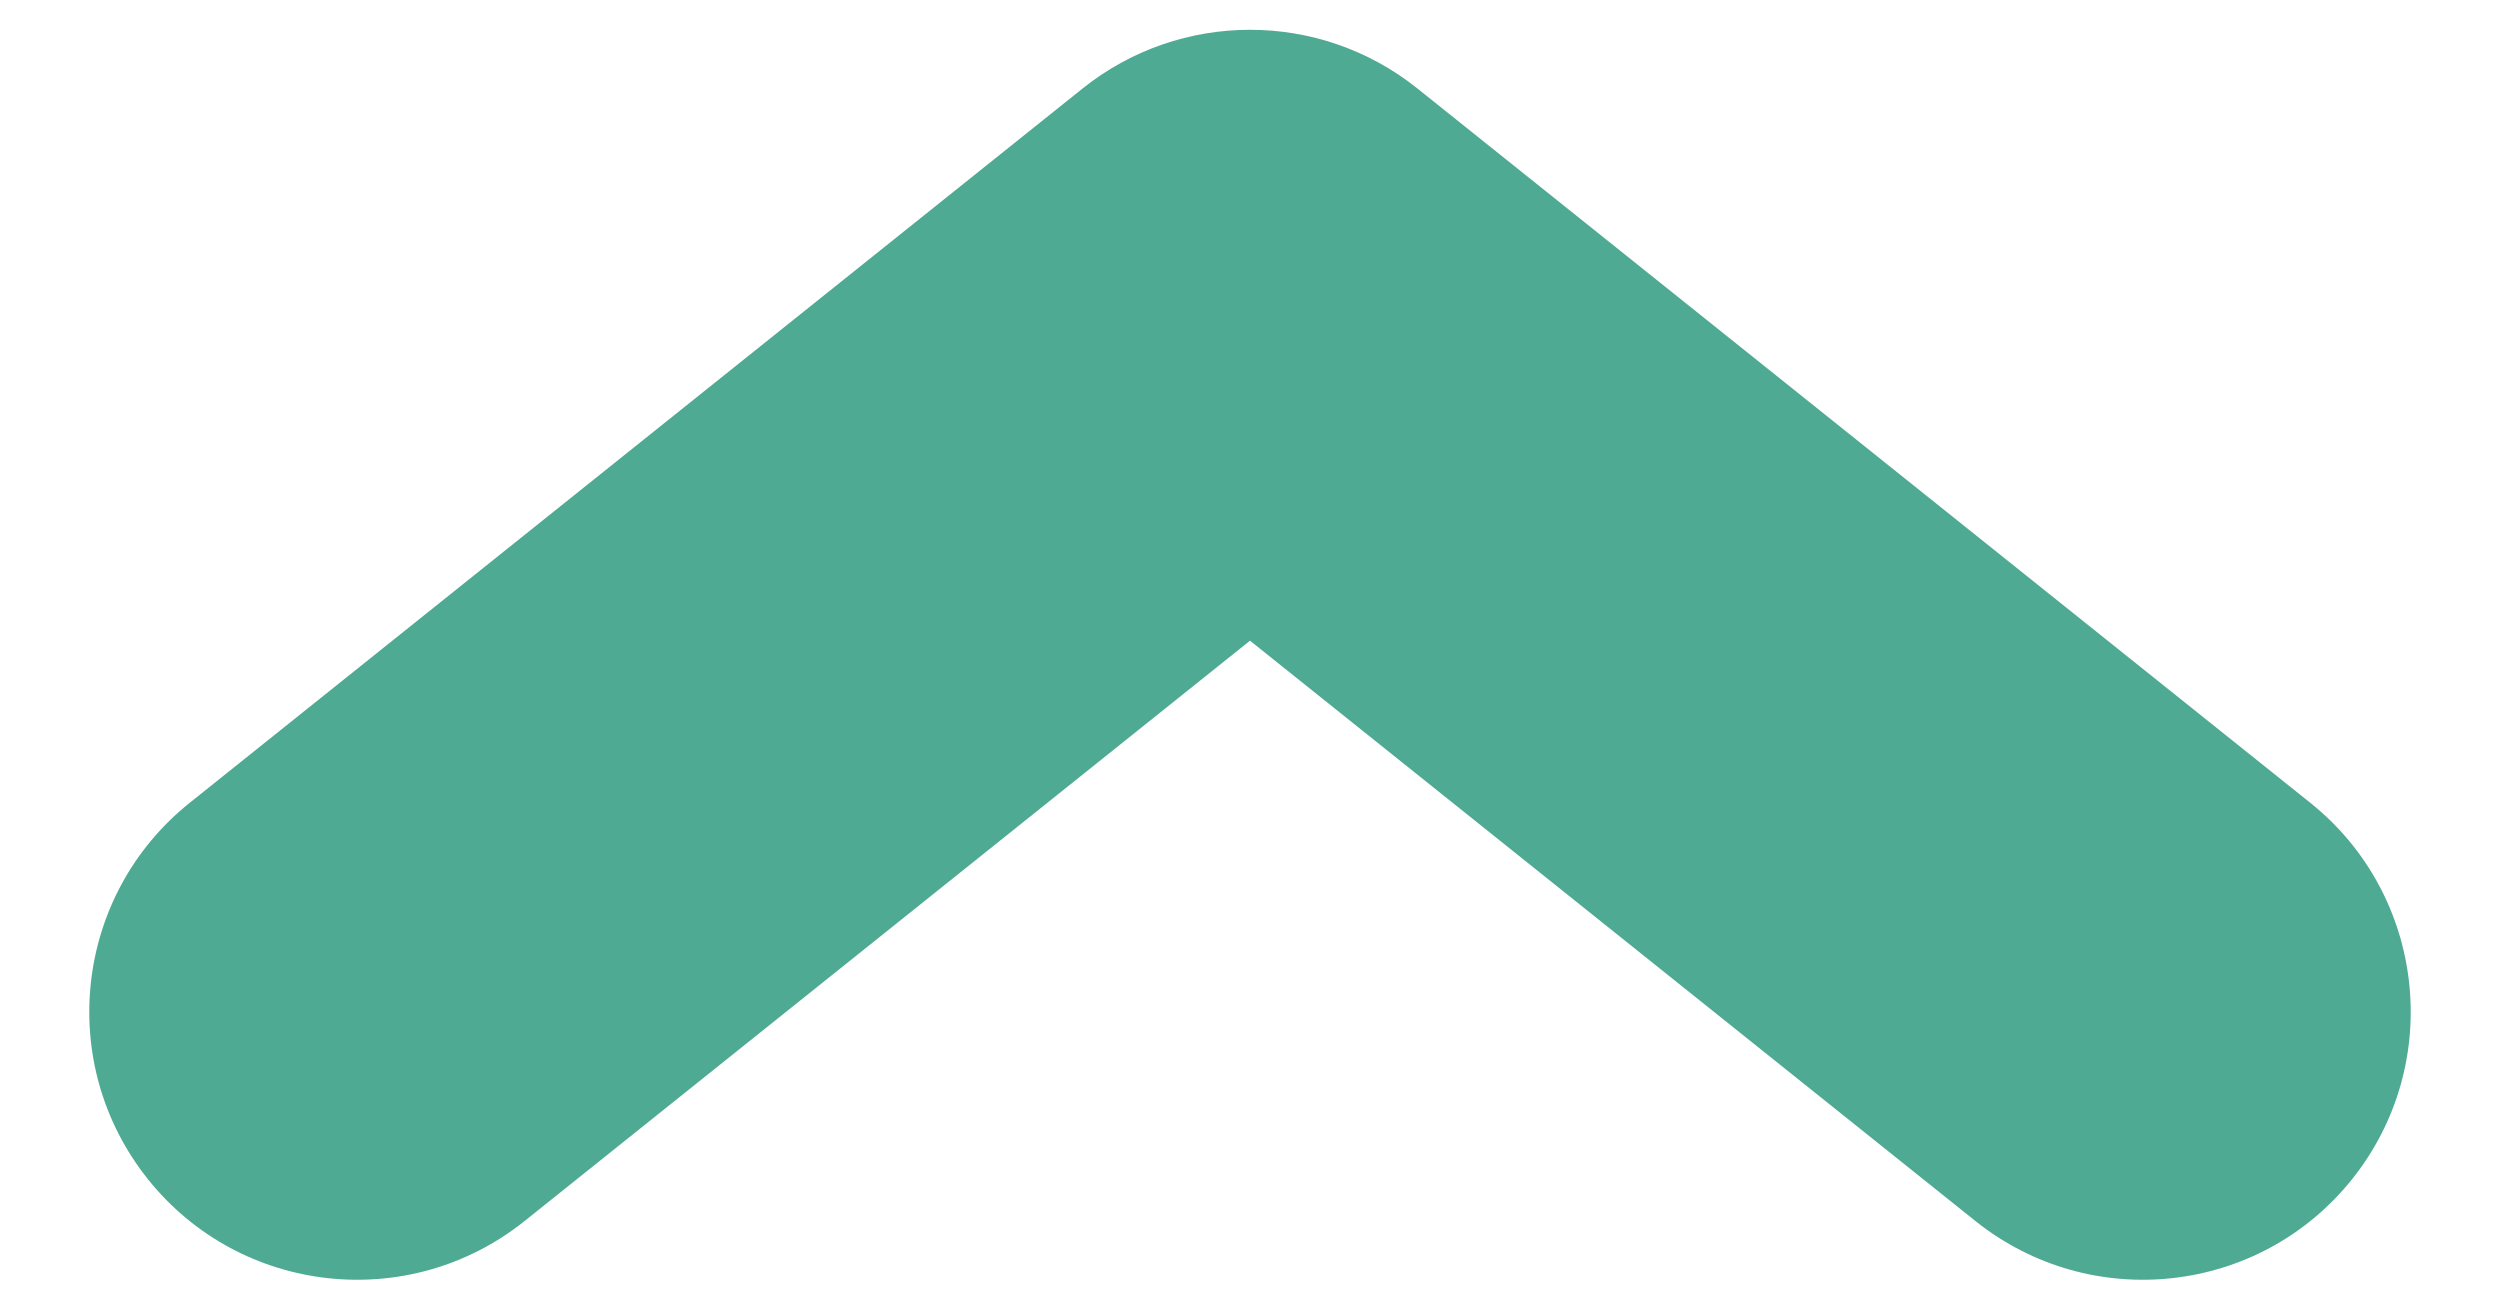 <svg width="21" height="11" viewBox="0 0 21 11" fill="none" xmlns="http://www.w3.org/2000/svg">
<path d="M1.594 6.743C0.624 7.519 0.467 8.935 1.243 9.906C2.019 10.876 3.435 11.033 4.406 10.257L1.594 6.743ZM10.5 2.5L11.906 0.743C11.084 0.086 9.916 0.086 9.094 0.743L10.5 2.5ZM16.594 10.257C17.565 11.033 18.981 10.876 19.757 9.906C20.533 8.935 20.376 7.519 19.406 6.743L16.594 10.257ZM4.406 10.257L11.906 4.257L9.094 0.743L1.594 6.743L4.406 10.257ZM9.094 4.257L16.594 10.257L19.406 6.743L11.906 0.743L9.094 4.257Z" fill=" #4FAA94"/>
</svg>

